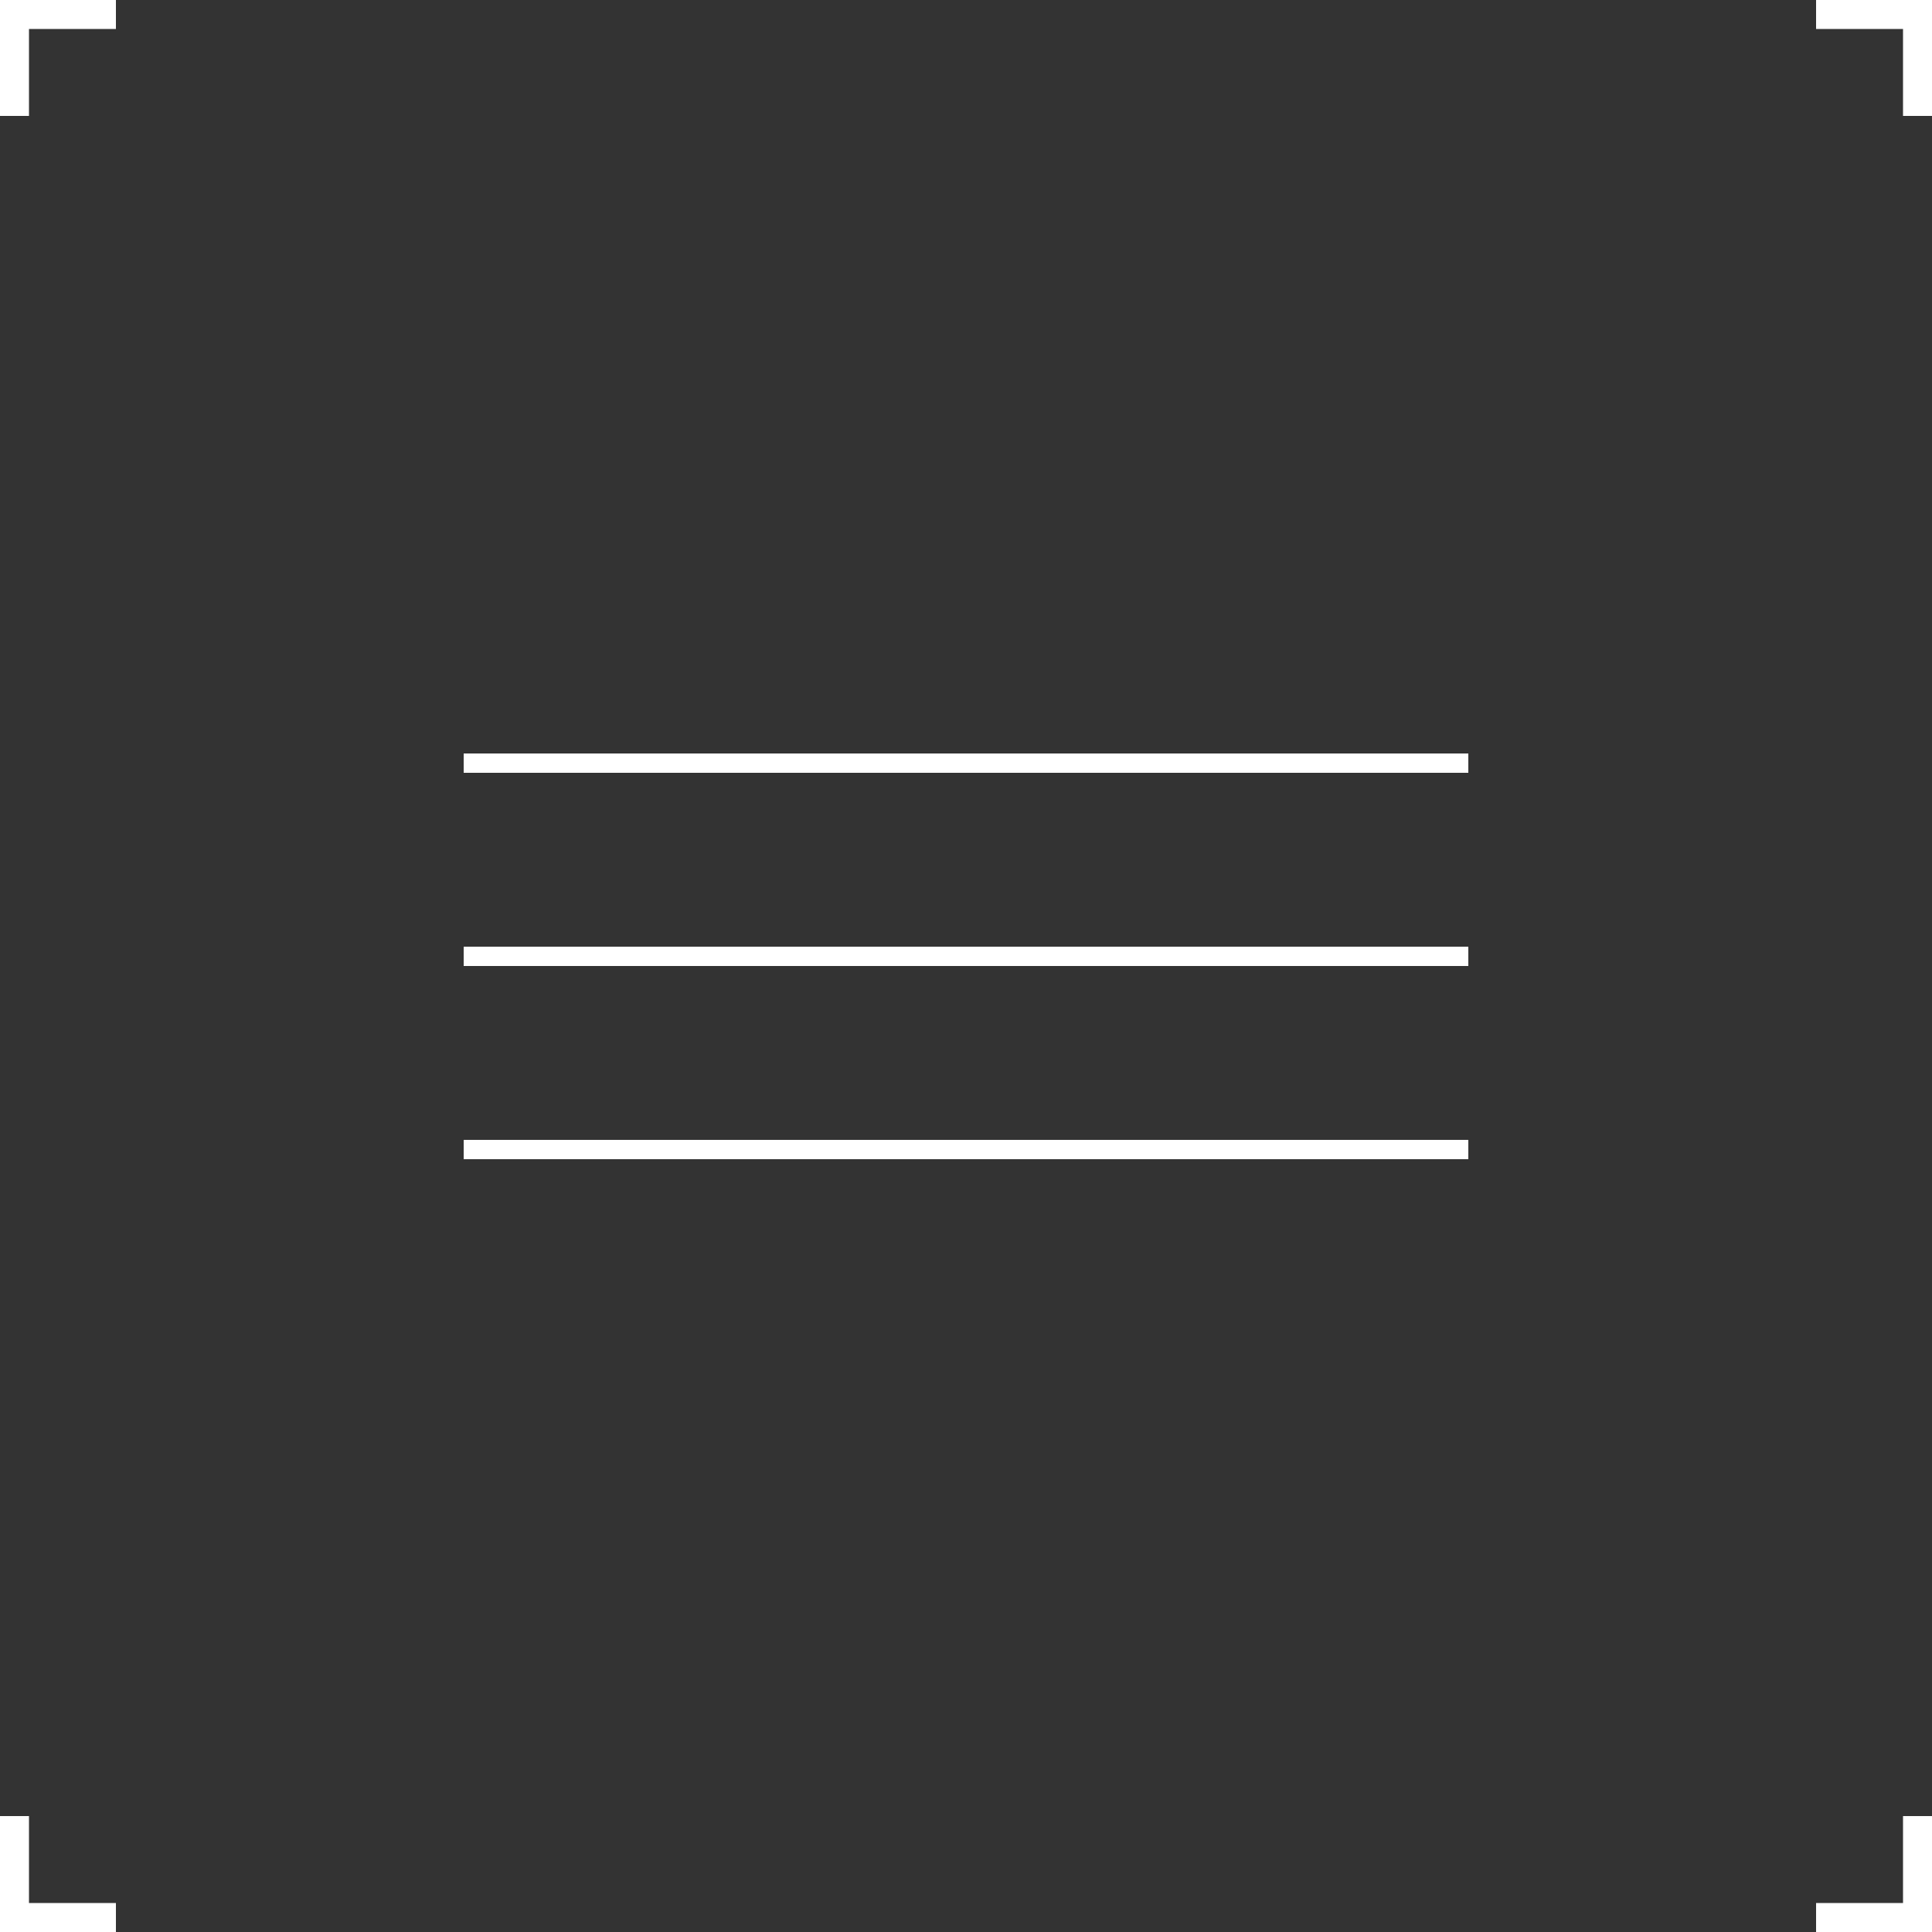 <?xml version="1.0" encoding="UTF-8"?> <svg xmlns="http://www.w3.org/2000/svg" width="100" height="100" viewBox="0 0 100 100" fill="none"><rect x="0" y="0" width="100" height="100" fill="#333333" stroke="none"/><g clip-path="url(#clip0_320_7)"><line x1="24" y1="39.5" x2="76" y2="39.5" stroke="white"></line><line x1="24" y1="49.5" x2="76" y2="49.5" stroke="white"></line><line x1="24" y1="59.5" x2="76" y2="59.5" stroke="white"></line><path d="M0 6V0H6" stroke="white" stroke-width="3"></path><path d="M6 100H0L0 94" stroke="white" stroke-width="3"></path><path d="M94 0L100 0V6" stroke="white" stroke-width="3"></path><path d="M100 94V100H94" stroke="white" stroke-width="3"></path></g><defs><clipPath id="clip0_320_7"><rect width="100" height="100" fill="white"></rect></clipPath></defs></svg> 
